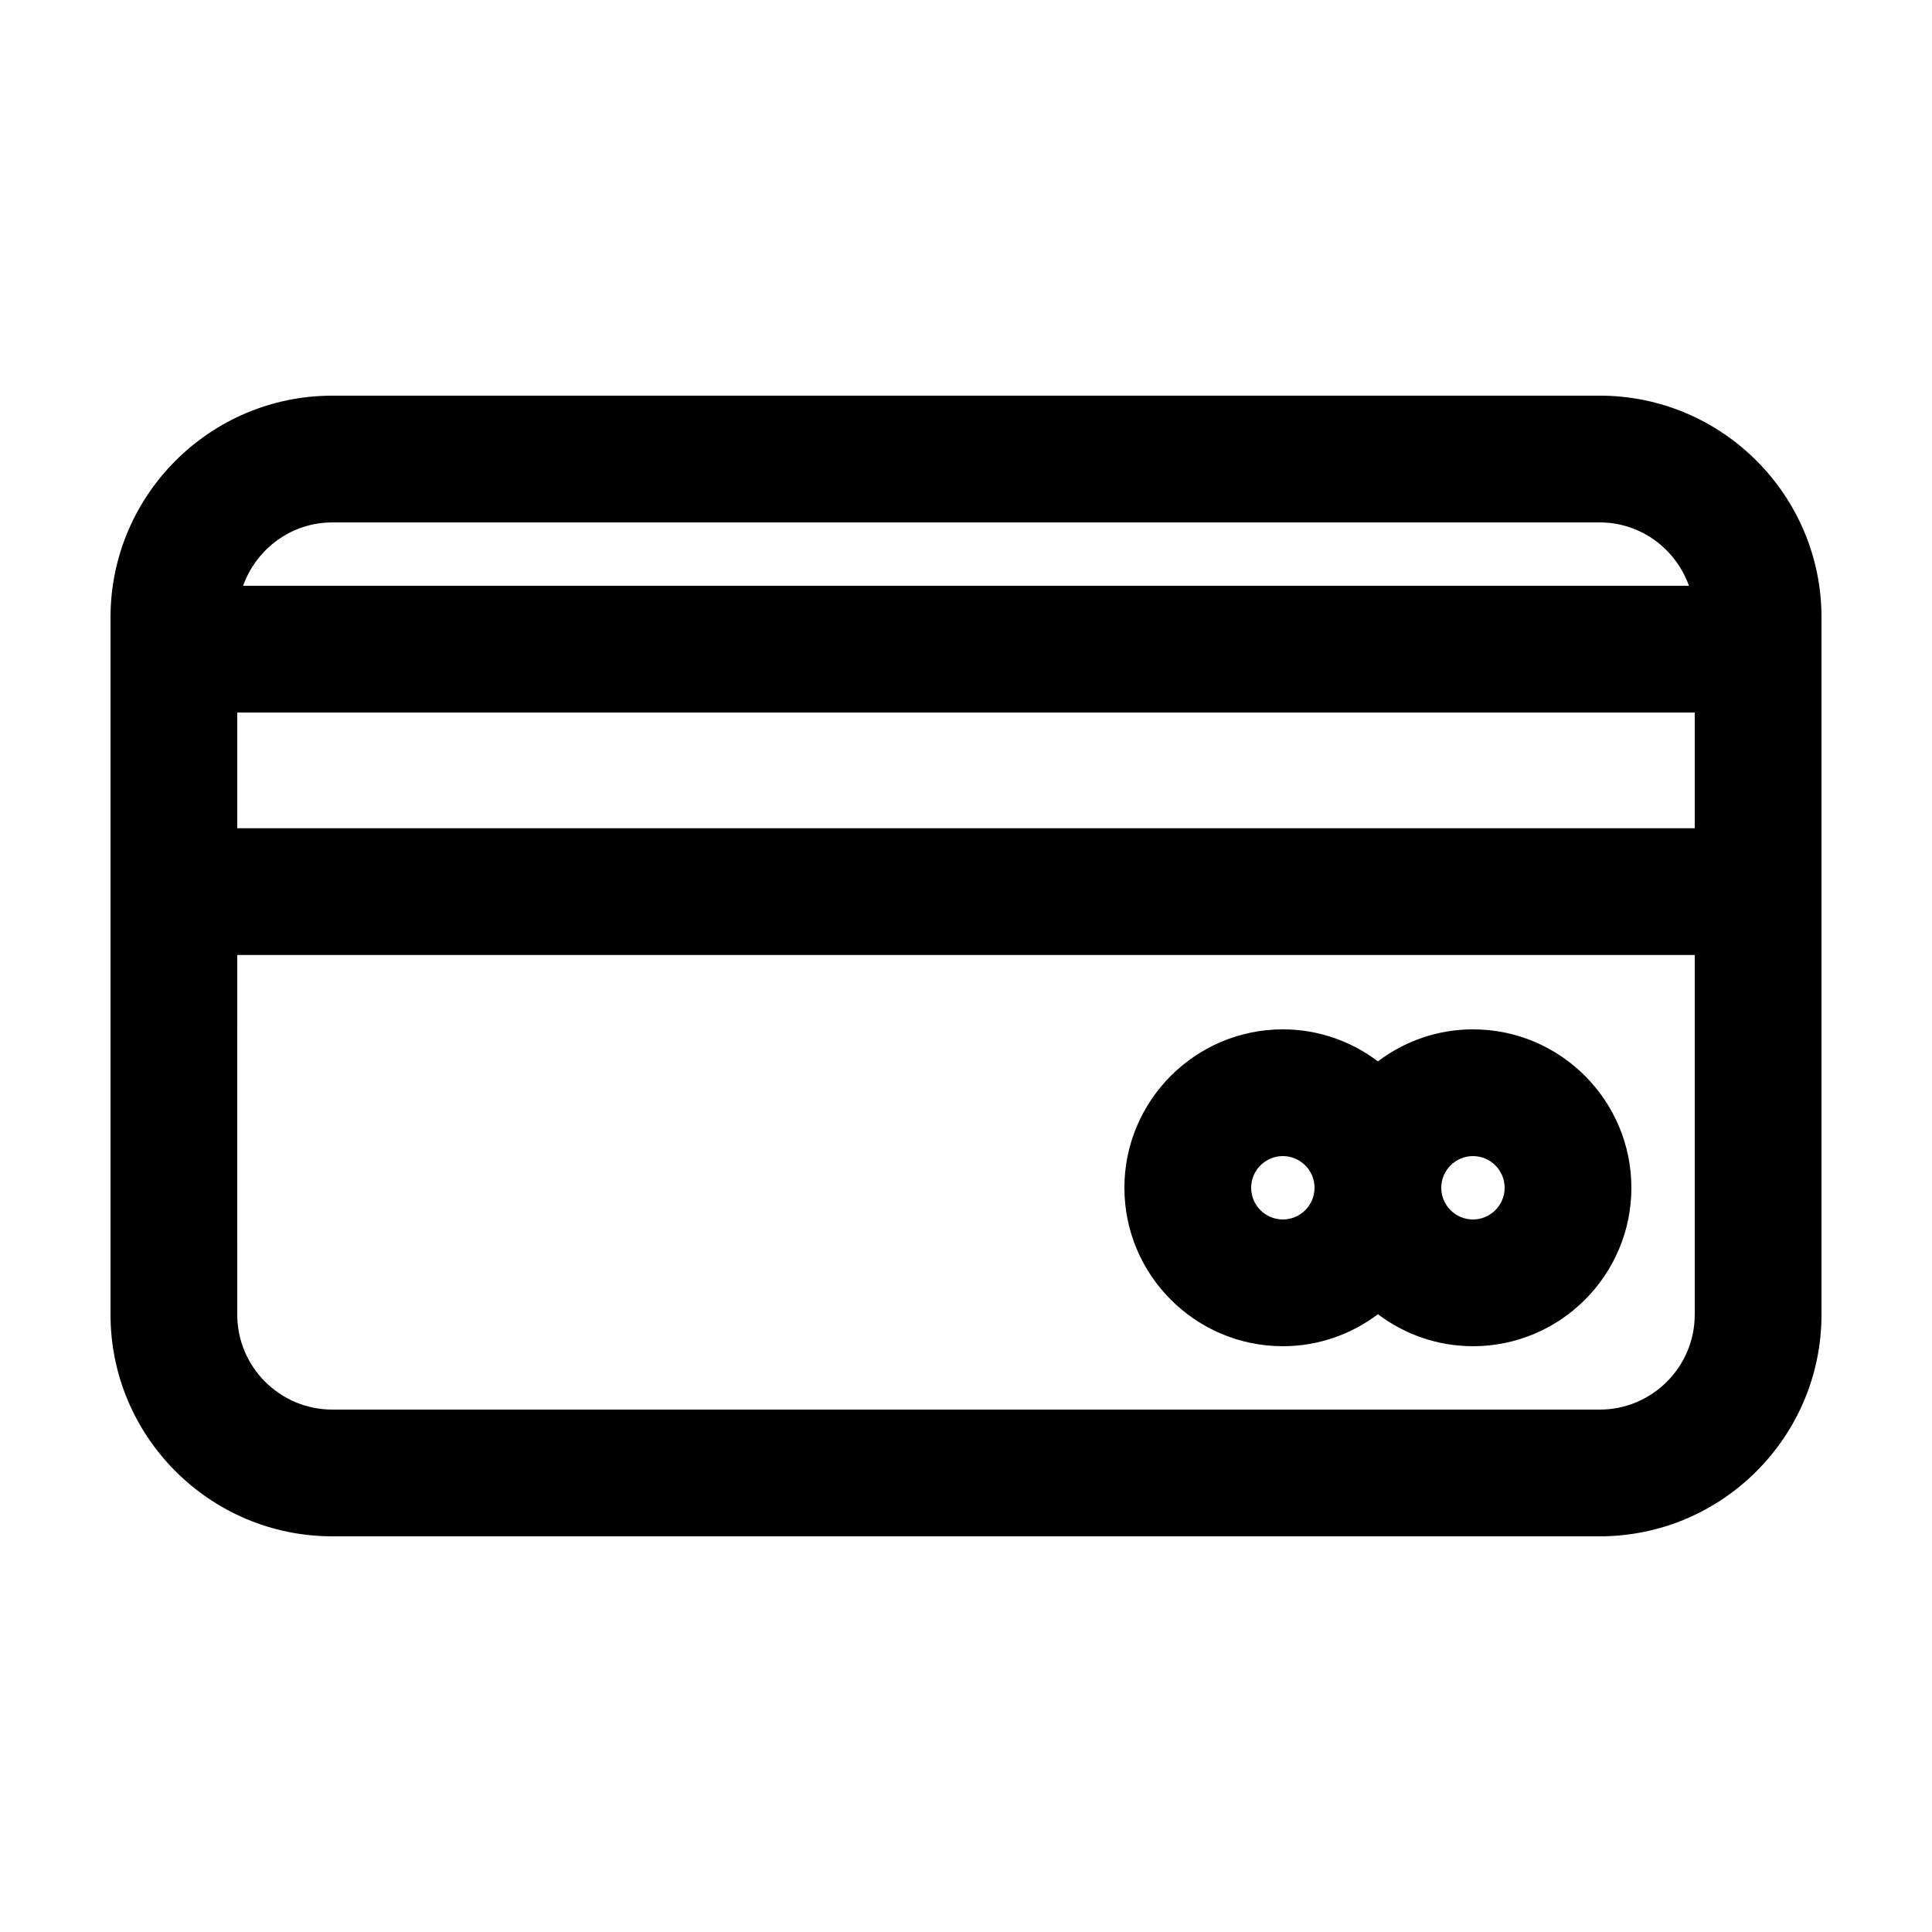 <?xml version="1.0" encoding="UTF-8"?>
<!-- Uploaded to: SVG Repo, www.svgrepo.com, Generator: SVG Repo Mixer Tools -->
<svg fill="#000000" width="800px" height="800px" version="1.1" viewBox="144 144 512 512" xmlns="http://www.w3.org/2000/svg">
 <path d="m483.97 500.76c9.457 0 18.164-3.18 25.191-8.48 7.027 5.301 15.734 8.48 25.191 8.48 23.148 0 41.98-18.832 41.98-41.984 0-23.148-18.832-41.988-41.984-41.988-9.457 0-18.164 3.184-25.191 8.48-7.027-5.297-15.734-8.48-25.191-8.48-23.148 0-41.988 18.836-41.988 41.988 0.004 23.152 18.844 41.984 41.992 41.984zm50.379-50.383c4.629 0 8.395 3.762 8.395 8.398 0 4.629-3.762 8.395-8.395 8.395-4.637 0-8.398-3.762-8.398-8.395 0-4.633 3.766-8.398 8.398-8.398zm-50.379 0c4.629 0 8.395 3.762 8.395 8.398 0 4.629-3.762 8.395-8.395 8.395-4.637 0-8.398-3.762-8.398-8.395 0-4.633 3.762-8.398 8.398-8.398zm83.965-201.52h-335.87c-32.414 0-58.777 26.363-58.777 58.781v184.73c0 32.406 26.363 58.773 58.777 58.773h335.88c32.406 0 58.773-26.367 58.773-58.777v-184.73c0-32.418-26.367-58.781-58.777-58.781zm-335.87 33.59h335.88c10.938 0 20.168 7.043 23.645 16.793h-383.16c3.477-9.754 12.715-16.793 23.645-16.793zm361.06 209.92c0 13.895-11.297 25.191-25.191 25.191l-335.87-0.004c-13.891 0-25.191-11.297-25.191-25.191l0.004-95.281h386.25v95.285zm0-128.87h-386.25v-30.668h386.25v30.668z"/>
</svg>